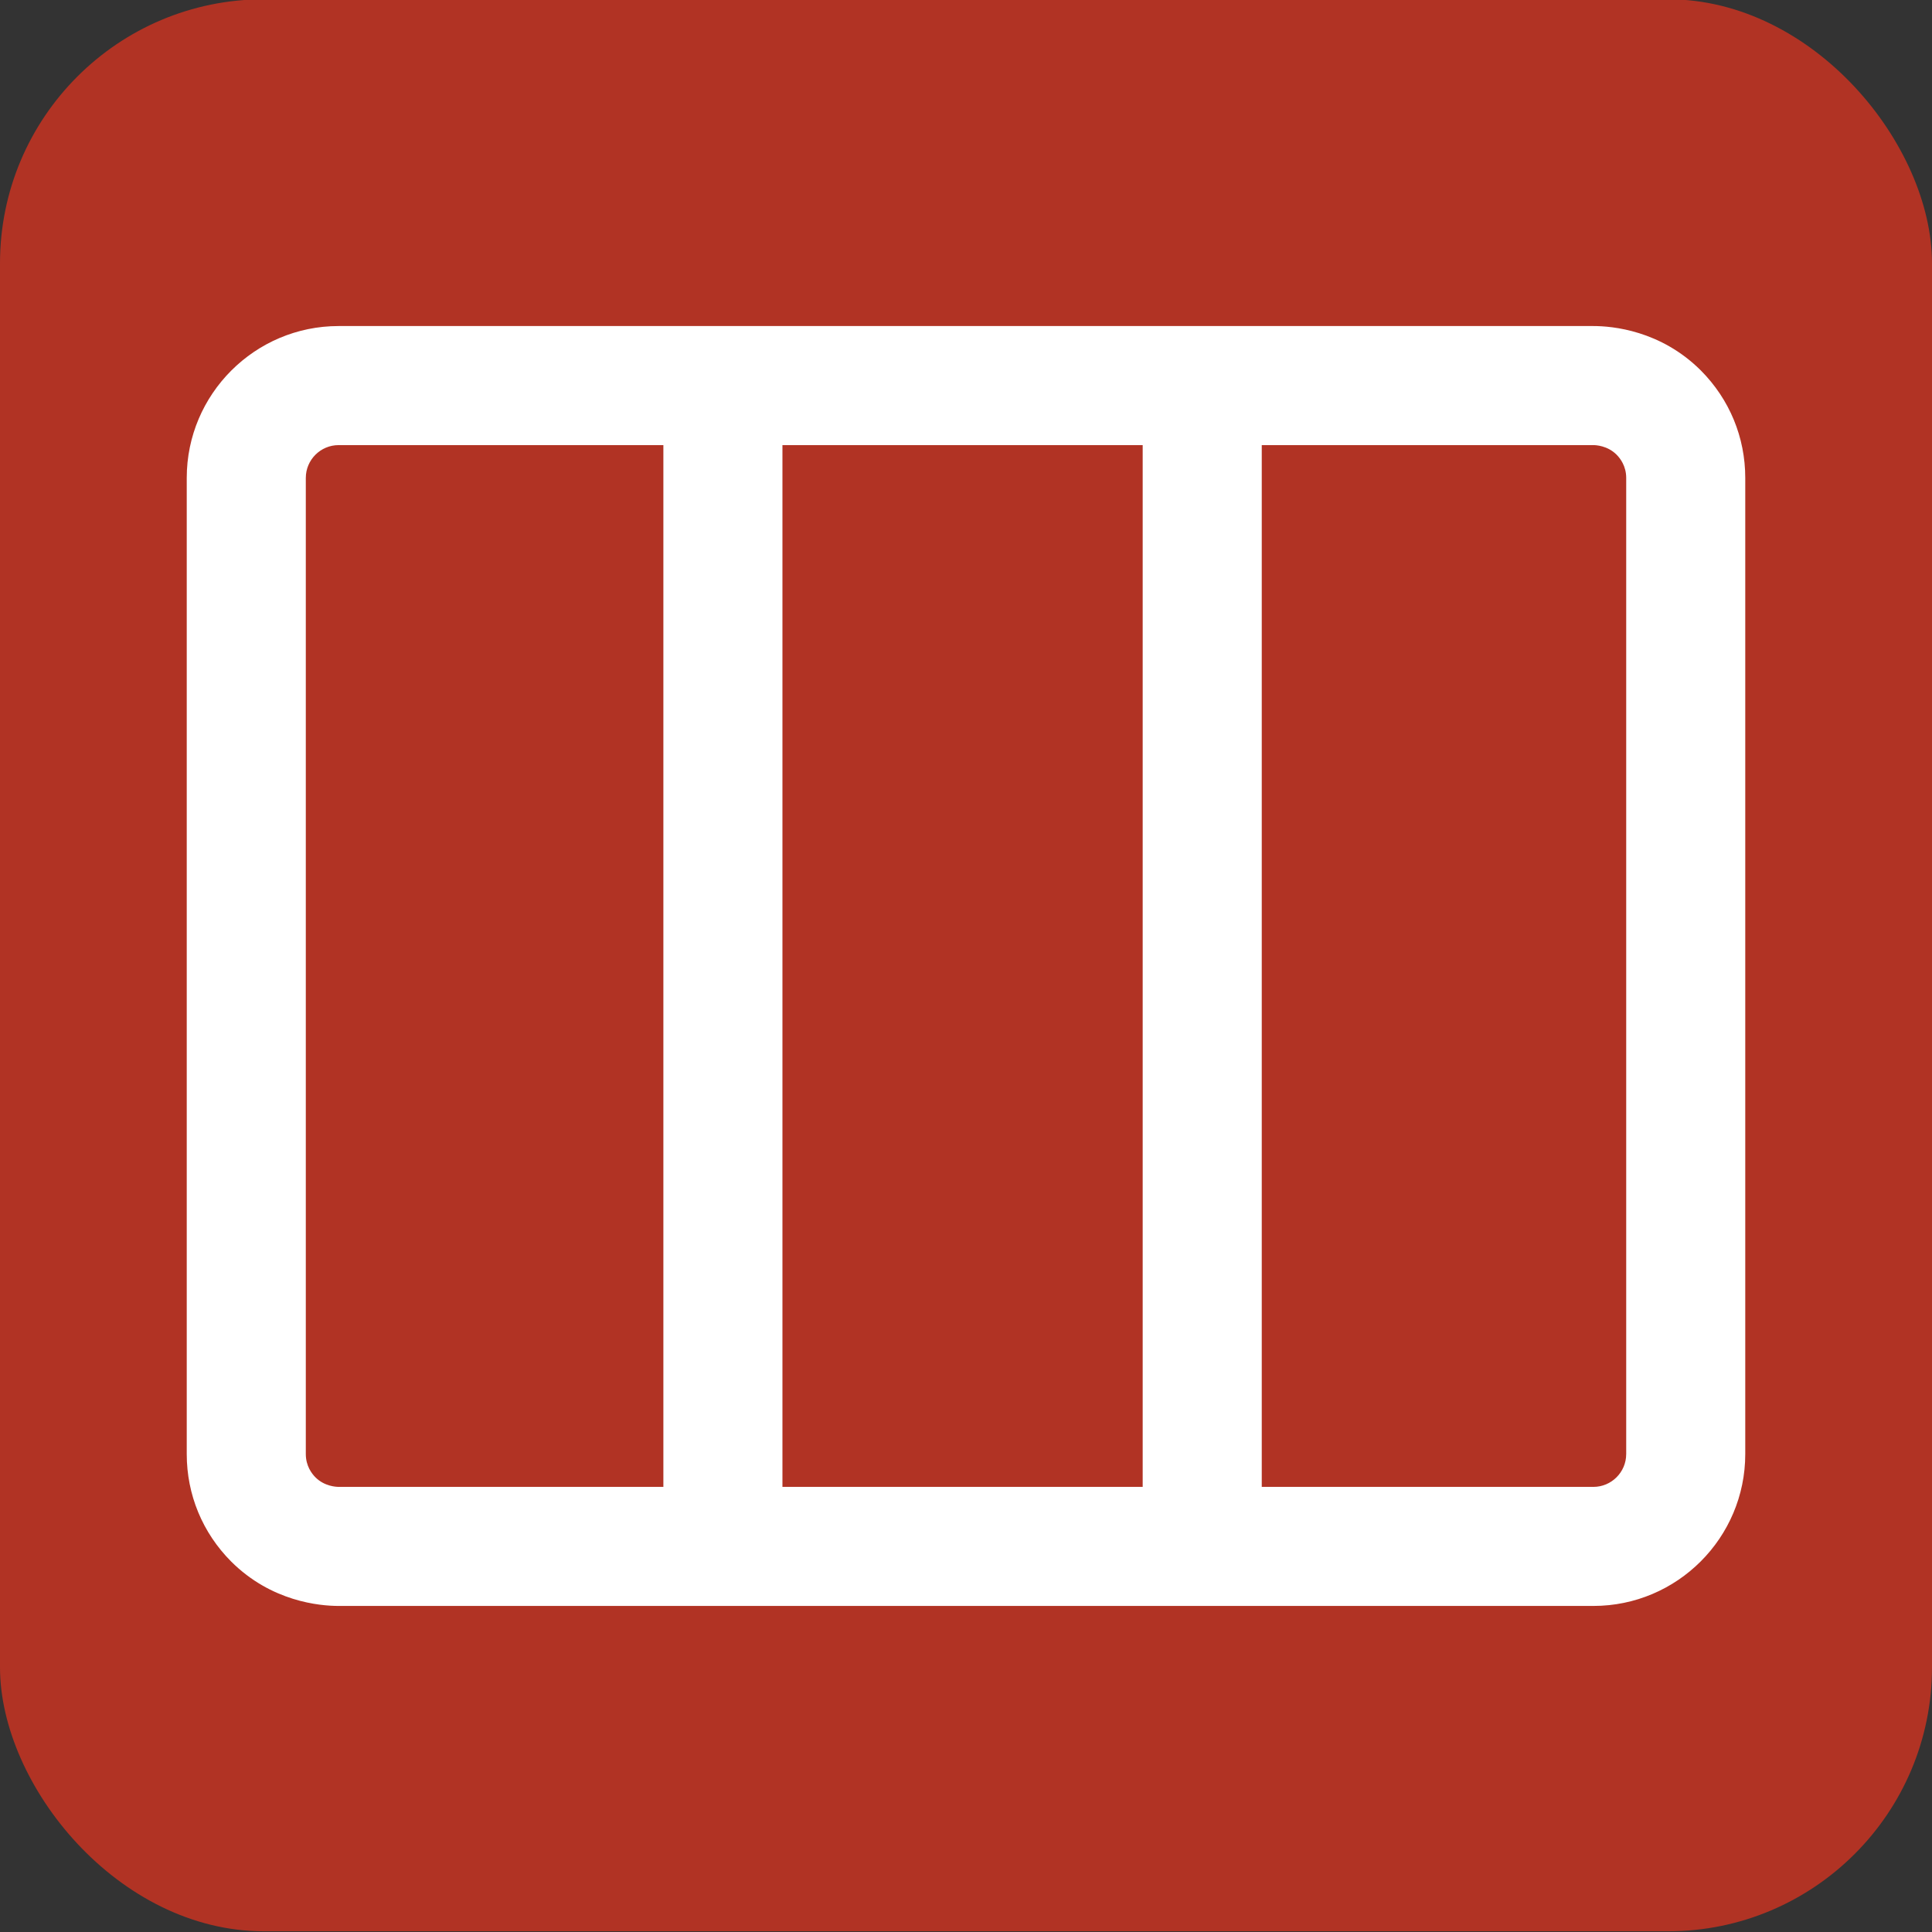<?xml version="1.0" encoding="UTF-8"?><svg id="Capa_1" xmlns="http://www.w3.org/2000/svg" viewBox="0 0 1080 1080"><rect x="0" y="0" width="1080" height="1080" fill="#333333" stroke="none"/><defs><style>.cls-1{fill:#fff;}.cls-2{fill:#b13324;}</style></defs><rect class="cls-2" y="-.4" width="1080" height="1080" rx="147.56" ry="147.56"/><path class="cls-1" d="m950.78,207.09c-22.49-22.43-49.47-24.83-60.06-24.83H189.28c-46.8,0-84.89,38.09-84.89,84.89v545.69c0,22.65,8.78,43.94,24.83,60.06,22.49,22.43,49.47,24.83,60.06,24.83h701.44c46.8,0,84.89-38.09,84.89-84.89V267.15c0-22.65-8.78-43.94-24.83-60.06Zm-312.01,41.73v582.35h-201.38V248.82h201.38ZM176.35,825.85c-2.02-2.02-5.4-6.37-5.4-13V267.15c0-10.11,8.26-18.33,18.33-18.33h181.55v582.35h-181.55c-1.3,0-7.87-.26-12.94-5.33Zm732.7-13c0,10.11-8.26,18.33-18.33,18.33h-185.39V248.82h185.39c1.3,0,7.87.26,12.94,5.33,2.02,2.02,5.4,6.37,5.4,13v545.69Z"/></svg>